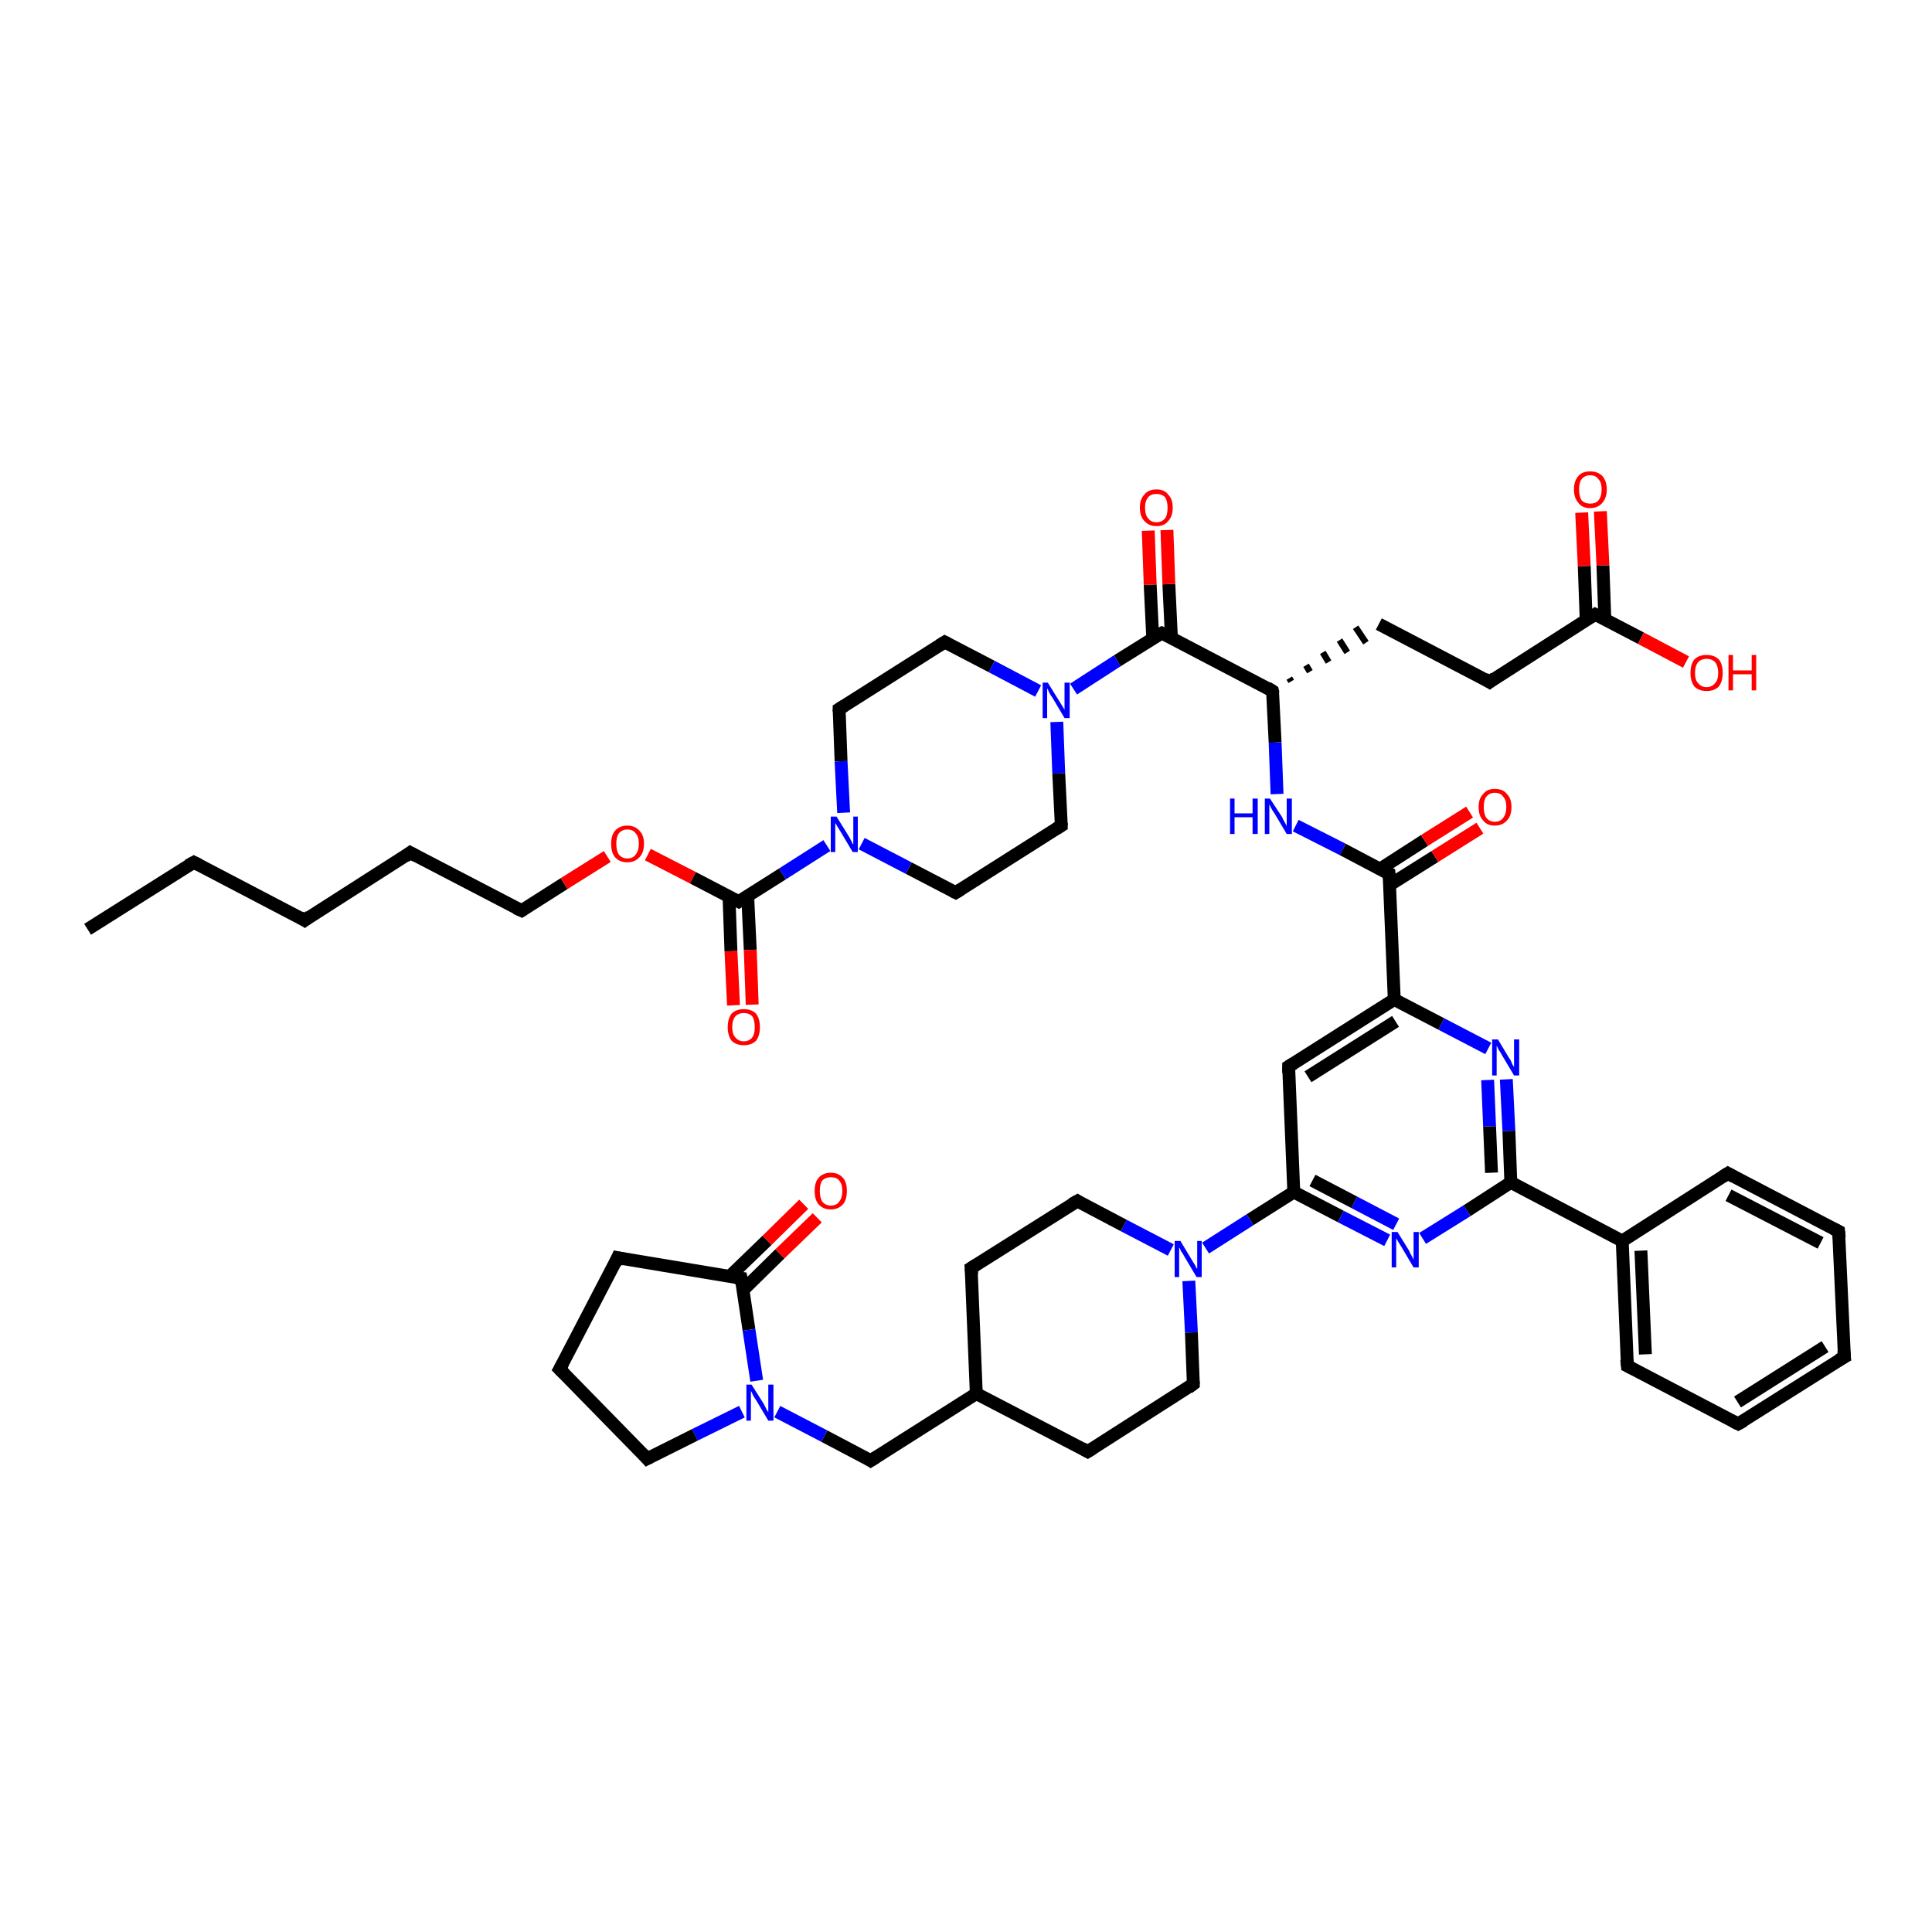 <?xml version='1.0' encoding='iso-8859-1'?>
<svg version='1.1' baseProfile='full'
              xmlns='http://www.w3.org/2000/svg'
                      xmlns:rdkit='http://www.rdkit.org/xml'
                      xmlns:xlink='http://www.w3.org/1999/xlink'
                  xml:space='preserve'
width='300px' height='300px' viewBox='0 0 300 300'>
<!-- END OF HEADER -->
<rect style='opacity:1.0;fill:#FFFFFF;stroke:none' width='300.0' height='300.0' x='0.0' y='0.0'> </rect>
<path class='bond-0 atom-0 atom-1' d='M 13.6,144.3 L 30.1,133.9' style='fill:none;fill-rule:evenodd;stroke:#000000;stroke-width:2.0px;stroke-linecap:butt;stroke-linejoin:miter;stroke-opacity:1' />
<path class='bond-1 atom-1 atom-2' d='M 30.1,133.9 L 47.3,142.9' style='fill:none;fill-rule:evenodd;stroke:#000000;stroke-width:2.0px;stroke-linecap:butt;stroke-linejoin:miter;stroke-opacity:1' />
<path class='bond-2 atom-2 atom-3' d='M 47.3,142.9 L 63.7,132.4' style='fill:none;fill-rule:evenodd;stroke:#000000;stroke-width:2.0px;stroke-linecap:butt;stroke-linejoin:miter;stroke-opacity:1' />
<path class='bond-3 atom-3 atom-4' d='M 63.7,132.4 L 81.0,141.4' style='fill:none;fill-rule:evenodd;stroke:#000000;stroke-width:2.0px;stroke-linecap:butt;stroke-linejoin:miter;stroke-opacity:1' />
<path class='bond-4 atom-4 atom-5' d='M 81.0,141.4 L 87.6,137.2' style='fill:none;fill-rule:evenodd;stroke:#000000;stroke-width:2.0px;stroke-linecap:butt;stroke-linejoin:miter;stroke-opacity:1' />
<path class='bond-4 atom-4 atom-5' d='M 87.6,137.2 L 94.3,133.0' style='fill:none;fill-rule:evenodd;stroke:#FF0000;stroke-width:2.0px;stroke-linecap:butt;stroke-linejoin:miter;stroke-opacity:1' />
<path class='bond-5 atom-5 atom-6' d='M 100.6,132.7 L 107.6,136.3' style='fill:none;fill-rule:evenodd;stroke:#FF0000;stroke-width:2.0px;stroke-linecap:butt;stroke-linejoin:miter;stroke-opacity:1' />
<path class='bond-5 atom-5 atom-6' d='M 107.6,136.3 L 114.7,140.0' style='fill:none;fill-rule:evenodd;stroke:#000000;stroke-width:2.0px;stroke-linecap:butt;stroke-linejoin:miter;stroke-opacity:1' />
<path class='bond-6 atom-6 atom-7' d='M 113.2,139.2 L 113.5,147.7' style='fill:none;fill-rule:evenodd;stroke:#000000;stroke-width:2.0px;stroke-linecap:butt;stroke-linejoin:miter;stroke-opacity:1' />
<path class='bond-6 atom-6 atom-7' d='M 113.5,147.7 L 113.9,156.1' style='fill:none;fill-rule:evenodd;stroke:#FF0000;stroke-width:2.0px;stroke-linecap:butt;stroke-linejoin:miter;stroke-opacity:1' />
<path class='bond-6 atom-6 atom-7' d='M 116.1,139.1 L 116.5,147.5' style='fill:none;fill-rule:evenodd;stroke:#000000;stroke-width:2.0px;stroke-linecap:butt;stroke-linejoin:miter;stroke-opacity:1' />
<path class='bond-6 atom-6 atom-7' d='M 116.5,147.5 L 116.8,156.0' style='fill:none;fill-rule:evenodd;stroke:#FF0000;stroke-width:2.0px;stroke-linecap:butt;stroke-linejoin:miter;stroke-opacity:1' />
<path class='bond-7 atom-6 atom-8' d='M 114.7,140.0 L 121.5,135.7' style='fill:none;fill-rule:evenodd;stroke:#000000;stroke-width:2.0px;stroke-linecap:butt;stroke-linejoin:miter;stroke-opacity:1' />
<path class='bond-7 atom-6 atom-8' d='M 121.5,135.7 L 128.4,131.3' style='fill:none;fill-rule:evenodd;stroke:#0000FF;stroke-width:2.0px;stroke-linecap:butt;stroke-linejoin:miter;stroke-opacity:1' />
<path class='bond-8 atom-8 atom-9' d='M 131.0,126.2 L 130.6,118.2' style='fill:none;fill-rule:evenodd;stroke:#0000FF;stroke-width:2.0px;stroke-linecap:butt;stroke-linejoin:miter;stroke-opacity:1' />
<path class='bond-8 atom-8 atom-9' d='M 130.6,118.2 L 130.3,110.1' style='fill:none;fill-rule:evenodd;stroke:#000000;stroke-width:2.0px;stroke-linecap:butt;stroke-linejoin:miter;stroke-opacity:1' />
<path class='bond-9 atom-9 atom-10' d='M 130.3,110.1 L 146.7,99.7' style='fill:none;fill-rule:evenodd;stroke:#000000;stroke-width:2.0px;stroke-linecap:butt;stroke-linejoin:miter;stroke-opacity:1' />
<path class='bond-10 atom-10 atom-11' d='M 146.7,99.7 L 154.0,103.5' style='fill:none;fill-rule:evenodd;stroke:#000000;stroke-width:2.0px;stroke-linecap:butt;stroke-linejoin:miter;stroke-opacity:1' />
<path class='bond-10 atom-10 atom-11' d='M 154.0,103.5 L 161.2,107.3' style='fill:none;fill-rule:evenodd;stroke:#0000FF;stroke-width:2.0px;stroke-linecap:butt;stroke-linejoin:miter;stroke-opacity:1' />
<path class='bond-11 atom-11 atom-12' d='M 164.1,112.1 L 164.4,120.1' style='fill:none;fill-rule:evenodd;stroke:#0000FF;stroke-width:2.0px;stroke-linecap:butt;stroke-linejoin:miter;stroke-opacity:1' />
<path class='bond-11 atom-11 atom-12' d='M 164.4,120.1 L 164.8,128.2' style='fill:none;fill-rule:evenodd;stroke:#000000;stroke-width:2.0px;stroke-linecap:butt;stroke-linejoin:miter;stroke-opacity:1' />
<path class='bond-12 atom-12 atom-13' d='M 164.8,128.2 L 148.4,138.6' style='fill:none;fill-rule:evenodd;stroke:#000000;stroke-width:2.0px;stroke-linecap:butt;stroke-linejoin:miter;stroke-opacity:1' />
<path class='bond-13 atom-11 atom-14' d='M 166.7,107.0 L 173.5,102.6' style='fill:none;fill-rule:evenodd;stroke:#0000FF;stroke-width:2.0px;stroke-linecap:butt;stroke-linejoin:miter;stroke-opacity:1' />
<path class='bond-13 atom-11 atom-14' d='M 173.5,102.6 L 180.4,98.3' style='fill:none;fill-rule:evenodd;stroke:#000000;stroke-width:2.0px;stroke-linecap:butt;stroke-linejoin:miter;stroke-opacity:1' />
<path class='bond-14 atom-14 atom-15' d='M 181.9,99.1 L 181.5,90.7' style='fill:none;fill-rule:evenodd;stroke:#000000;stroke-width:2.0px;stroke-linecap:butt;stroke-linejoin:miter;stroke-opacity:1' />
<path class='bond-14 atom-14 atom-15' d='M 181.5,90.7 L 181.2,82.3' style='fill:none;fill-rule:evenodd;stroke:#FF0000;stroke-width:2.0px;stroke-linecap:butt;stroke-linejoin:miter;stroke-opacity:1' />
<path class='bond-14 atom-14 atom-15' d='M 179.0,99.2 L 178.6,90.8' style='fill:none;fill-rule:evenodd;stroke:#000000;stroke-width:2.0px;stroke-linecap:butt;stroke-linejoin:miter;stroke-opacity:1' />
<path class='bond-14 atom-14 atom-15' d='M 178.6,90.8 L 178.3,82.4' style='fill:none;fill-rule:evenodd;stroke:#FF0000;stroke-width:2.0px;stroke-linecap:butt;stroke-linejoin:miter;stroke-opacity:1' />
<path class='bond-15 atom-14 atom-16' d='M 180.4,98.3 L 197.6,107.3' style='fill:none;fill-rule:evenodd;stroke:#000000;stroke-width:2.0px;stroke-linecap:butt;stroke-linejoin:miter;stroke-opacity:1' />
<path class='bond-16 atom-16 atom-17' d='M 200.5,105.8 L 200.2,105.3' style='fill:none;fill-rule:evenodd;stroke:#000000;stroke-width:1.0px;stroke-linecap:butt;stroke-linejoin:miter;stroke-opacity:1' />
<path class='bond-16 atom-16 atom-17' d='M 203.4,104.3 L 202.8,103.3' style='fill:none;fill-rule:evenodd;stroke:#000000;stroke-width:1.0px;stroke-linecap:butt;stroke-linejoin:miter;stroke-opacity:1' />
<path class='bond-16 atom-16 atom-17' d='M 206.3,102.8 L 205.4,101.3' style='fill:none;fill-rule:evenodd;stroke:#000000;stroke-width:1.0px;stroke-linecap:butt;stroke-linejoin:miter;stroke-opacity:1' />
<path class='bond-16 atom-16 atom-17' d='M 209.2,101.3 L 208.0,99.4' style='fill:none;fill-rule:evenodd;stroke:#000000;stroke-width:1.0px;stroke-linecap:butt;stroke-linejoin:miter;stroke-opacity:1' />
<path class='bond-16 atom-16 atom-17' d='M 212.1,99.8 L 210.5,97.4' style='fill:none;fill-rule:evenodd;stroke:#000000;stroke-width:1.0px;stroke-linecap:butt;stroke-linejoin:miter;stroke-opacity:1' />
<path class='bond-17 atom-17 atom-18' d='M 214.1,96.9 L 231.3,105.9' style='fill:none;fill-rule:evenodd;stroke:#000000;stroke-width:2.0px;stroke-linecap:butt;stroke-linejoin:miter;stroke-opacity:1' />
<path class='bond-18 atom-18 atom-19' d='M 231.3,105.9 L 247.7,95.4' style='fill:none;fill-rule:evenodd;stroke:#000000;stroke-width:2.0px;stroke-linecap:butt;stroke-linejoin:miter;stroke-opacity:1' />
<path class='bond-19 atom-19 atom-20' d='M 247.7,95.4 L 254.8,99.1' style='fill:none;fill-rule:evenodd;stroke:#000000;stroke-width:2.0px;stroke-linecap:butt;stroke-linejoin:miter;stroke-opacity:1' />
<path class='bond-19 atom-19 atom-20' d='M 254.8,99.1 L 261.8,102.8' style='fill:none;fill-rule:evenodd;stroke:#FF0000;stroke-width:2.0px;stroke-linecap:butt;stroke-linejoin:miter;stroke-opacity:1' />
<path class='bond-20 atom-19 atom-21' d='M 249.2,96.2 L 248.9,87.8' style='fill:none;fill-rule:evenodd;stroke:#000000;stroke-width:2.0px;stroke-linecap:butt;stroke-linejoin:miter;stroke-opacity:1' />
<path class='bond-20 atom-19 atom-21' d='M 248.9,87.8 L 248.5,79.4' style='fill:none;fill-rule:evenodd;stroke:#FF0000;stroke-width:2.0px;stroke-linecap:butt;stroke-linejoin:miter;stroke-opacity:1' />
<path class='bond-20 atom-19 atom-21' d='M 246.3,96.3 L 246.0,87.9' style='fill:none;fill-rule:evenodd;stroke:#000000;stroke-width:2.0px;stroke-linecap:butt;stroke-linejoin:miter;stroke-opacity:1' />
<path class='bond-20 atom-19 atom-21' d='M 246.0,87.9 L 245.6,79.6' style='fill:none;fill-rule:evenodd;stroke:#FF0000;stroke-width:2.0px;stroke-linecap:butt;stroke-linejoin:miter;stroke-opacity:1' />
<path class='bond-21 atom-16 atom-22' d='M 197.6,107.3 L 198.0,115.3' style='fill:none;fill-rule:evenodd;stroke:#000000;stroke-width:2.0px;stroke-linecap:butt;stroke-linejoin:miter;stroke-opacity:1' />
<path class='bond-21 atom-16 atom-22' d='M 198.0,115.3 L 198.3,123.3' style='fill:none;fill-rule:evenodd;stroke:#0000FF;stroke-width:2.0px;stroke-linecap:butt;stroke-linejoin:miter;stroke-opacity:1' />
<path class='bond-22 atom-22 atom-23' d='M 201.2,128.2 L 208.5,131.9' style='fill:none;fill-rule:evenodd;stroke:#0000FF;stroke-width:2.0px;stroke-linecap:butt;stroke-linejoin:miter;stroke-opacity:1' />
<path class='bond-22 atom-22 atom-23' d='M 208.5,131.9 L 215.7,135.7' style='fill:none;fill-rule:evenodd;stroke:#000000;stroke-width:2.0px;stroke-linecap:butt;stroke-linejoin:miter;stroke-opacity:1' />
<path class='bond-23 atom-23 atom-24' d='M 215.8,137.4 L 222.8,133.0' style='fill:none;fill-rule:evenodd;stroke:#000000;stroke-width:2.0px;stroke-linecap:butt;stroke-linejoin:miter;stroke-opacity:1' />
<path class='bond-23 atom-23 atom-24' d='M 222.8,133.0 L 229.8,128.6' style='fill:none;fill-rule:evenodd;stroke:#FF0000;stroke-width:2.0px;stroke-linecap:butt;stroke-linejoin:miter;stroke-opacity:1' />
<path class='bond-23 atom-23 atom-24' d='M 214.2,135.0 L 221.2,130.5' style='fill:none;fill-rule:evenodd;stroke:#000000;stroke-width:2.0px;stroke-linecap:butt;stroke-linejoin:miter;stroke-opacity:1' />
<path class='bond-23 atom-23 atom-24' d='M 221.2,130.5 L 228.2,126.1' style='fill:none;fill-rule:evenodd;stroke:#FF0000;stroke-width:2.0px;stroke-linecap:butt;stroke-linejoin:miter;stroke-opacity:1' />
<path class='bond-24 atom-23 atom-25' d='M 215.7,135.7 L 216.5,155.2' style='fill:none;fill-rule:evenodd;stroke:#000000;stroke-width:2.0px;stroke-linecap:butt;stroke-linejoin:miter;stroke-opacity:1' />
<path class='bond-25 atom-25 atom-26' d='M 216.5,155.2 L 200.1,165.6' style='fill:none;fill-rule:evenodd;stroke:#000000;stroke-width:2.0px;stroke-linecap:butt;stroke-linejoin:miter;stroke-opacity:1' />
<path class='bond-25 atom-25 atom-26' d='M 216.7,158.6 L 203.1,167.2' style='fill:none;fill-rule:evenodd;stroke:#000000;stroke-width:2.0px;stroke-linecap:butt;stroke-linejoin:miter;stroke-opacity:1' />
<path class='bond-26 atom-26 atom-27' d='M 200.1,165.6 L 200.9,185.1' style='fill:none;fill-rule:evenodd;stroke:#000000;stroke-width:2.0px;stroke-linecap:butt;stroke-linejoin:miter;stroke-opacity:1' />
<path class='bond-27 atom-27 atom-28' d='M 200.9,185.1 L 208.2,188.9' style='fill:none;fill-rule:evenodd;stroke:#000000;stroke-width:2.0px;stroke-linecap:butt;stroke-linejoin:miter;stroke-opacity:1' />
<path class='bond-27 atom-27 atom-28' d='M 208.2,188.9 L 215.4,192.6' style='fill:none;fill-rule:evenodd;stroke:#0000FF;stroke-width:2.0px;stroke-linecap:butt;stroke-linejoin:miter;stroke-opacity:1' />
<path class='bond-27 atom-27 atom-28' d='M 203.8,183.3 L 210.3,186.7' style='fill:none;fill-rule:evenodd;stroke:#000000;stroke-width:2.0px;stroke-linecap:butt;stroke-linejoin:miter;stroke-opacity:1' />
<path class='bond-27 atom-27 atom-28' d='M 210.3,186.7 L 216.8,190.1' style='fill:none;fill-rule:evenodd;stroke:#0000FF;stroke-width:2.0px;stroke-linecap:butt;stroke-linejoin:miter;stroke-opacity:1' />
<path class='bond-28 atom-28 atom-29' d='M 220.9,192.3 L 227.8,188.0' style='fill:none;fill-rule:evenodd;stroke:#0000FF;stroke-width:2.0px;stroke-linecap:butt;stroke-linejoin:miter;stroke-opacity:1' />
<path class='bond-28 atom-28 atom-29' d='M 227.8,188.0 L 234.6,183.6' style='fill:none;fill-rule:evenodd;stroke:#000000;stroke-width:2.0px;stroke-linecap:butt;stroke-linejoin:miter;stroke-opacity:1' />
<path class='bond-29 atom-29 atom-30' d='M 234.6,183.6 L 234.3,175.6' style='fill:none;fill-rule:evenodd;stroke:#000000;stroke-width:2.0px;stroke-linecap:butt;stroke-linejoin:miter;stroke-opacity:1' />
<path class='bond-29 atom-29 atom-30' d='M 234.3,175.6 L 233.9,167.6' style='fill:none;fill-rule:evenodd;stroke:#0000FF;stroke-width:2.0px;stroke-linecap:butt;stroke-linejoin:miter;stroke-opacity:1' />
<path class='bond-29 atom-29 atom-30' d='M 231.6,182.1 L 231.3,174.9' style='fill:none;fill-rule:evenodd;stroke:#000000;stroke-width:2.0px;stroke-linecap:butt;stroke-linejoin:miter;stroke-opacity:1' />
<path class='bond-29 atom-29 atom-30' d='M 231.3,174.9 L 231.0,167.7' style='fill:none;fill-rule:evenodd;stroke:#0000FF;stroke-width:2.0px;stroke-linecap:butt;stroke-linejoin:miter;stroke-opacity:1' />
<path class='bond-30 atom-29 atom-31' d='M 234.6,183.6 L 251.9,192.7' style='fill:none;fill-rule:evenodd;stroke:#000000;stroke-width:2.0px;stroke-linecap:butt;stroke-linejoin:miter;stroke-opacity:1' />
<path class='bond-31 atom-31 atom-32' d='M 251.9,192.7 L 252.7,212.1' style='fill:none;fill-rule:evenodd;stroke:#000000;stroke-width:2.0px;stroke-linecap:butt;stroke-linejoin:miter;stroke-opacity:1' />
<path class='bond-31 atom-31 atom-32' d='M 254.8,194.2 L 255.5,210.3' style='fill:none;fill-rule:evenodd;stroke:#000000;stroke-width:2.0px;stroke-linecap:butt;stroke-linejoin:miter;stroke-opacity:1' />
<path class='bond-32 atom-32 atom-33' d='M 252.7,212.1 L 269.9,221.1' style='fill:none;fill-rule:evenodd;stroke:#000000;stroke-width:2.0px;stroke-linecap:butt;stroke-linejoin:miter;stroke-opacity:1' />
<path class='bond-33 atom-33 atom-34' d='M 269.9,221.1 L 286.4,210.7' style='fill:none;fill-rule:evenodd;stroke:#000000;stroke-width:2.0px;stroke-linecap:butt;stroke-linejoin:miter;stroke-opacity:1' />
<path class='bond-33 atom-33 atom-34' d='M 269.8,217.7 L 283.4,209.1' style='fill:none;fill-rule:evenodd;stroke:#000000;stroke-width:2.0px;stroke-linecap:butt;stroke-linejoin:miter;stroke-opacity:1' />
<path class='bond-34 atom-34 atom-35' d='M 286.4,210.7 L 285.5,191.2' style='fill:none;fill-rule:evenodd;stroke:#000000;stroke-width:2.0px;stroke-linecap:butt;stroke-linejoin:miter;stroke-opacity:1' />
<path class='bond-35 atom-35 atom-36' d='M 285.5,191.2 L 268.3,182.2' style='fill:none;fill-rule:evenodd;stroke:#000000;stroke-width:2.0px;stroke-linecap:butt;stroke-linejoin:miter;stroke-opacity:1' />
<path class='bond-35 atom-35 atom-36' d='M 282.7,193.0 L 268.4,185.6' style='fill:none;fill-rule:evenodd;stroke:#000000;stroke-width:2.0px;stroke-linecap:butt;stroke-linejoin:miter;stroke-opacity:1' />
<path class='bond-36 atom-27 atom-37' d='M 200.9,185.1 L 194.1,189.4' style='fill:none;fill-rule:evenodd;stroke:#000000;stroke-width:2.0px;stroke-linecap:butt;stroke-linejoin:miter;stroke-opacity:1' />
<path class='bond-36 atom-27 atom-37' d='M 194.1,189.4 L 187.2,193.8' style='fill:none;fill-rule:evenodd;stroke:#0000FF;stroke-width:2.0px;stroke-linecap:butt;stroke-linejoin:miter;stroke-opacity:1' />
<path class='bond-37 atom-37 atom-38' d='M 181.8,194.1 L 174.5,190.3' style='fill:none;fill-rule:evenodd;stroke:#0000FF;stroke-width:2.0px;stroke-linecap:butt;stroke-linejoin:miter;stroke-opacity:1' />
<path class='bond-37 atom-37 atom-38' d='M 174.5,190.3 L 167.3,186.5' style='fill:none;fill-rule:evenodd;stroke:#000000;stroke-width:2.0px;stroke-linecap:butt;stroke-linejoin:miter;stroke-opacity:1' />
<path class='bond-38 atom-38 atom-39' d='M 167.3,186.5 L 150.8,196.9' style='fill:none;fill-rule:evenodd;stroke:#000000;stroke-width:2.0px;stroke-linecap:butt;stroke-linejoin:miter;stroke-opacity:1' />
<path class='bond-39 atom-39 atom-40' d='M 150.8,196.9 L 151.6,216.4' style='fill:none;fill-rule:evenodd;stroke:#000000;stroke-width:2.0px;stroke-linecap:butt;stroke-linejoin:miter;stroke-opacity:1' />
<path class='bond-40 atom-40 atom-41' d='M 151.6,216.4 L 135.2,226.8' style='fill:none;fill-rule:evenodd;stroke:#000000;stroke-width:2.0px;stroke-linecap:butt;stroke-linejoin:miter;stroke-opacity:1' />
<path class='bond-41 atom-41 atom-42' d='M 135.2,226.8 L 128.0,223.0' style='fill:none;fill-rule:evenodd;stroke:#000000;stroke-width:2.0px;stroke-linecap:butt;stroke-linejoin:miter;stroke-opacity:1' />
<path class='bond-41 atom-41 atom-42' d='M 128.0,223.0 L 120.7,219.2' style='fill:none;fill-rule:evenodd;stroke:#0000FF;stroke-width:2.0px;stroke-linecap:butt;stroke-linejoin:miter;stroke-opacity:1' />
<path class='bond-42 atom-42 atom-43' d='M 115.2,219.2 L 107.9,222.8' style='fill:none;fill-rule:evenodd;stroke:#0000FF;stroke-width:2.0px;stroke-linecap:butt;stroke-linejoin:miter;stroke-opacity:1' />
<path class='bond-42 atom-42 atom-43' d='M 107.9,222.8 L 100.5,226.5' style='fill:none;fill-rule:evenodd;stroke:#000000;stroke-width:2.0px;stroke-linecap:butt;stroke-linejoin:miter;stroke-opacity:1' />
<path class='bond-43 atom-43 atom-44' d='M 100.5,226.5 L 86.9,212.6' style='fill:none;fill-rule:evenodd;stroke:#000000;stroke-width:2.0px;stroke-linecap:butt;stroke-linejoin:miter;stroke-opacity:1' />
<path class='bond-44 atom-44 atom-45' d='M 86.9,212.6 L 95.9,195.3' style='fill:none;fill-rule:evenodd;stroke:#000000;stroke-width:2.0px;stroke-linecap:butt;stroke-linejoin:miter;stroke-opacity:1' />
<path class='bond-45 atom-45 atom-46' d='M 95.9,195.3 L 115.1,198.5' style='fill:none;fill-rule:evenodd;stroke:#000000;stroke-width:2.0px;stroke-linecap:butt;stroke-linejoin:miter;stroke-opacity:1' />
<path class='bond-46 atom-46 atom-47' d='M 115.4,200.3 L 121.1,194.7' style='fill:none;fill-rule:evenodd;stroke:#000000;stroke-width:2.0px;stroke-linecap:butt;stroke-linejoin:miter;stroke-opacity:1' />
<path class='bond-46 atom-46 atom-47' d='M 121.1,194.7 L 126.9,189.1' style='fill:none;fill-rule:evenodd;stroke:#FF0000;stroke-width:2.0px;stroke-linecap:butt;stroke-linejoin:miter;stroke-opacity:1' />
<path class='bond-46 atom-46 atom-47' d='M 113.3,198.2 L 119.1,192.6' style='fill:none;fill-rule:evenodd;stroke:#000000;stroke-width:2.0px;stroke-linecap:butt;stroke-linejoin:miter;stroke-opacity:1' />
<path class='bond-46 atom-46 atom-47' d='M 119.1,192.6 L 124.8,187.0' style='fill:none;fill-rule:evenodd;stroke:#FF0000;stroke-width:2.0px;stroke-linecap:butt;stroke-linejoin:miter;stroke-opacity:1' />
<path class='bond-47 atom-40 atom-48' d='M 151.6,216.4 L 168.9,225.4' style='fill:none;fill-rule:evenodd;stroke:#000000;stroke-width:2.0px;stroke-linecap:butt;stroke-linejoin:miter;stroke-opacity:1' />
<path class='bond-48 atom-48 atom-49' d='M 168.9,225.4 L 185.3,214.9' style='fill:none;fill-rule:evenodd;stroke:#000000;stroke-width:2.0px;stroke-linecap:butt;stroke-linejoin:miter;stroke-opacity:1' />
<path class='bond-49 atom-13 atom-8' d='M 148.4,138.6 L 141.1,134.8' style='fill:none;fill-rule:evenodd;stroke:#000000;stroke-width:2.0px;stroke-linecap:butt;stroke-linejoin:miter;stroke-opacity:1' />
<path class='bond-49 atom-13 atom-8' d='M 141.1,134.8 L 133.8,131.0' style='fill:none;fill-rule:evenodd;stroke:#0000FF;stroke-width:2.0px;stroke-linecap:butt;stroke-linejoin:miter;stroke-opacity:1' />
<path class='bond-50 atom-30 atom-25' d='M 231.1,162.8 L 223.8,159.0' style='fill:none;fill-rule:evenodd;stroke:#0000FF;stroke-width:2.0px;stroke-linecap:butt;stroke-linejoin:miter;stroke-opacity:1' />
<path class='bond-50 atom-30 atom-25' d='M 223.8,159.0 L 216.5,155.2' style='fill:none;fill-rule:evenodd;stroke:#000000;stroke-width:2.0px;stroke-linecap:butt;stroke-linejoin:miter;stroke-opacity:1' />
<path class='bond-51 atom-36 atom-31' d='M 268.3,182.2 L 251.9,192.7' style='fill:none;fill-rule:evenodd;stroke:#000000;stroke-width:2.0px;stroke-linecap:butt;stroke-linejoin:miter;stroke-opacity:1' />
<path class='bond-52 atom-49 atom-37' d='M 185.3,214.9 L 185.0,206.9' style='fill:none;fill-rule:evenodd;stroke:#000000;stroke-width:2.0px;stroke-linecap:butt;stroke-linejoin:miter;stroke-opacity:1' />
<path class='bond-52 atom-49 atom-37' d='M 185.0,206.9 L 184.6,198.9' style='fill:none;fill-rule:evenodd;stroke:#0000FF;stroke-width:2.0px;stroke-linecap:butt;stroke-linejoin:miter;stroke-opacity:1' />
<path class='bond-53 atom-46 atom-42' d='M 115.1,198.5 L 116.3,206.5' style='fill:none;fill-rule:evenodd;stroke:#000000;stroke-width:2.0px;stroke-linecap:butt;stroke-linejoin:miter;stroke-opacity:1' />
<path class='bond-53 atom-46 atom-42' d='M 116.3,206.5 L 117.5,214.4' style='fill:none;fill-rule:evenodd;stroke:#0000FF;stroke-width:2.0px;stroke-linecap:butt;stroke-linejoin:miter;stroke-opacity:1' />
<path d='M 29.2,134.4 L 30.1,133.9 L 30.9,134.3' style='fill:none;stroke:#000000;stroke-width:2.0px;stroke-linecap:butt;stroke-linejoin:miter;stroke-opacity:1;' />
<path d='M 46.5,142.4 L 47.3,142.9 L 48.1,142.3' style='fill:none;stroke:#000000;stroke-width:2.0px;stroke-linecap:butt;stroke-linejoin:miter;stroke-opacity:1;' />
<path d='M 62.9,133.0 L 63.7,132.4 L 64.6,132.9' style='fill:none;stroke:#000000;stroke-width:2.0px;stroke-linecap:butt;stroke-linejoin:miter;stroke-opacity:1;' />
<path d='M 80.1,141.0 L 81.0,141.4 L 81.3,141.2' style='fill:none;stroke:#000000;stroke-width:2.0px;stroke-linecap:butt;stroke-linejoin:miter;stroke-opacity:1;' />
<path d='M 114.3,139.8 L 114.7,140.0 L 115.0,139.8' style='fill:none;stroke:#000000;stroke-width:2.0px;stroke-linecap:butt;stroke-linejoin:miter;stroke-opacity:1;' />
<path d='M 130.3,110.5 L 130.3,110.1 L 131.1,109.6' style='fill:none;stroke:#000000;stroke-width:2.0px;stroke-linecap:butt;stroke-linejoin:miter;stroke-opacity:1;' />
<path d='M 145.9,100.2 L 146.7,99.7 L 147.1,99.9' style='fill:none;stroke:#000000;stroke-width:2.0px;stroke-linecap:butt;stroke-linejoin:miter;stroke-opacity:1;' />
<path d='M 164.8,127.8 L 164.8,128.2 L 164.0,128.7' style='fill:none;stroke:#000000;stroke-width:2.0px;stroke-linecap:butt;stroke-linejoin:miter;stroke-opacity:1;' />
<path d='M 149.2,138.1 L 148.4,138.6 L 148.0,138.4' style='fill:none;stroke:#000000;stroke-width:2.0px;stroke-linecap:butt;stroke-linejoin:miter;stroke-opacity:1;' />
<path d='M 180.0,98.5 L 180.4,98.3 L 181.3,98.7' style='fill:none;stroke:#000000;stroke-width:2.0px;stroke-linecap:butt;stroke-linejoin:miter;stroke-opacity:1;' />
<path d='M 196.8,106.8 L 197.6,107.3 L 197.7,107.7' style='fill:none;stroke:#000000;stroke-width:2.0px;stroke-linecap:butt;stroke-linejoin:miter;stroke-opacity:1;' />
<path d='M 230.5,105.4 L 231.3,105.9 L 232.1,105.3' style='fill:none;stroke:#000000;stroke-width:2.0px;stroke-linecap:butt;stroke-linejoin:miter;stroke-opacity:1;' />
<path d='M 246.9,95.9 L 247.7,95.4 L 248.1,95.6' style='fill:none;stroke:#000000;stroke-width:2.0px;stroke-linecap:butt;stroke-linejoin:miter;stroke-opacity:1;' />
<path d='M 215.4,135.6 L 215.7,135.7 L 215.8,136.7' style='fill:none;stroke:#000000;stroke-width:2.0px;stroke-linecap:butt;stroke-linejoin:miter;stroke-opacity:1;' />
<path d='M 200.9,165.1 L 200.1,165.6 L 200.1,166.6' style='fill:none;stroke:#000000;stroke-width:2.0px;stroke-linecap:butt;stroke-linejoin:miter;stroke-opacity:1;' />
<path d='M 252.6,211.1 L 252.7,212.1 L 253.5,212.5' style='fill:none;stroke:#000000;stroke-width:2.0px;stroke-linecap:butt;stroke-linejoin:miter;stroke-opacity:1;' />
<path d='M 269.1,220.7 L 269.9,221.1 L 270.8,220.6' style='fill:none;stroke:#000000;stroke-width:2.0px;stroke-linecap:butt;stroke-linejoin:miter;stroke-opacity:1;' />
<path d='M 285.5,211.2 L 286.4,210.7 L 286.3,209.7' style='fill:none;stroke:#000000;stroke-width:2.0px;stroke-linecap:butt;stroke-linejoin:miter;stroke-opacity:1;' />
<path d='M 285.6,192.2 L 285.5,191.2 L 284.7,190.8' style='fill:none;stroke:#000000;stroke-width:2.0px;stroke-linecap:butt;stroke-linejoin:miter;stroke-opacity:1;' />
<path d='M 269.2,182.7 L 268.3,182.2 L 267.5,182.7' style='fill:none;stroke:#000000;stroke-width:2.0px;stroke-linecap:butt;stroke-linejoin:miter;stroke-opacity:1;' />
<path d='M 167.6,186.7 L 167.3,186.5 L 166.4,187.0' style='fill:none;stroke:#000000;stroke-width:2.0px;stroke-linecap:butt;stroke-linejoin:miter;stroke-opacity:1;' />
<path d='M 151.6,196.4 L 150.8,196.9 L 150.9,197.9' style='fill:none;stroke:#000000;stroke-width:2.0px;stroke-linecap:butt;stroke-linejoin:miter;stroke-opacity:1;' />
<path d='M 136.0,226.3 L 135.2,226.8 L 134.9,226.6' style='fill:none;stroke:#000000;stroke-width:2.0px;stroke-linecap:butt;stroke-linejoin:miter;stroke-opacity:1;' />
<path d='M 100.9,226.3 L 100.5,226.5 L 99.9,225.8' style='fill:none;stroke:#000000;stroke-width:2.0px;stroke-linecap:butt;stroke-linejoin:miter;stroke-opacity:1;' />
<path d='M 87.6,213.3 L 86.9,212.6 L 87.4,211.7' style='fill:none;stroke:#000000;stroke-width:2.0px;stroke-linecap:butt;stroke-linejoin:miter;stroke-opacity:1;' />
<path d='M 95.5,196.2 L 95.9,195.3 L 96.9,195.5' style='fill:none;stroke:#000000;stroke-width:2.0px;stroke-linecap:butt;stroke-linejoin:miter;stroke-opacity:1;' />
<path d='M 114.2,198.4 L 115.1,198.5 L 115.2,198.9' style='fill:none;stroke:#000000;stroke-width:2.0px;stroke-linecap:butt;stroke-linejoin:miter;stroke-opacity:1;' />
<path d='M 168.0,224.9 L 168.9,225.4 L 169.7,224.9' style='fill:none;stroke:#000000;stroke-width:2.0px;stroke-linecap:butt;stroke-linejoin:miter;stroke-opacity:1;' />
<path d='M 184.5,215.5 L 185.3,214.9 L 185.3,214.5' style='fill:none;stroke:#000000;stroke-width:2.0px;stroke-linecap:butt;stroke-linejoin:miter;stroke-opacity:1;' />
<path class='atom-5' d='M 94.9 131.0
Q 94.9 129.7, 95.5 129.0
Q 96.2 128.2, 97.4 128.2
Q 98.6 128.2, 99.3 129.0
Q 100.0 129.7, 100.0 131.0
Q 100.0 132.4, 99.3 133.1
Q 98.6 133.9, 97.4 133.9
Q 96.2 133.9, 95.5 133.1
Q 94.9 132.4, 94.9 131.0
M 97.4 133.3
Q 98.3 133.3, 98.7 132.7
Q 99.2 132.1, 99.2 131.0
Q 99.2 129.9, 98.7 129.4
Q 98.3 128.8, 97.4 128.8
Q 96.6 128.8, 96.1 129.4
Q 95.7 129.9, 95.7 131.0
Q 95.7 132.1, 96.1 132.7
Q 96.6 133.3, 97.4 133.3
' fill='#FF0000'/>
<path class='atom-7' d='M 113.0 159.5
Q 113.0 158.2, 113.6 157.4
Q 114.3 156.7, 115.5 156.7
Q 116.7 156.7, 117.4 157.4
Q 118.0 158.2, 118.0 159.5
Q 118.0 160.8, 117.4 161.6
Q 116.7 162.3, 115.5 162.3
Q 114.3 162.3, 113.6 161.6
Q 113.0 160.8, 113.0 159.5
M 115.5 161.7
Q 116.3 161.7, 116.8 161.1
Q 117.2 160.6, 117.2 159.5
Q 117.2 158.4, 116.8 157.8
Q 116.3 157.3, 115.5 157.3
Q 114.7 157.3, 114.2 157.8
Q 113.7 158.4, 113.7 159.5
Q 113.7 160.6, 114.2 161.1
Q 114.7 161.7, 115.5 161.7
' fill='#FF0000'/>
<path class='atom-8' d='M 129.9 126.8
L 131.7 129.7
Q 131.9 130.0, 132.2 130.6
Q 132.4 131.1, 132.5 131.1
L 132.5 126.8
L 133.2 126.8
L 133.2 132.3
L 132.4 132.3
L 130.5 129.1
Q 130.3 128.8, 130.0 128.3
Q 129.8 127.9, 129.7 127.8
L 129.7 132.3
L 129.0 132.3
L 129.0 126.8
L 129.9 126.8
' fill='#0000FF'/>
<path class='atom-11' d='M 162.7 106.0
L 164.5 108.9
Q 164.7 109.2, 165.0 109.7
Q 165.3 110.2, 165.3 110.2
L 165.3 106.0
L 166.1 106.0
L 166.1 111.5
L 165.3 111.5
L 163.4 108.3
Q 163.1 107.9, 162.9 107.5
Q 162.7 107.0, 162.6 106.9
L 162.6 111.5
L 161.9 111.5
L 161.9 106.0
L 162.7 106.0
' fill='#0000FF'/>
<path class='atom-15' d='M 177.0 78.8
Q 177.0 77.5, 177.7 76.8
Q 178.3 76.0, 179.6 76.0
Q 180.8 76.0, 181.4 76.8
Q 182.1 77.5, 182.1 78.8
Q 182.1 80.2, 181.4 80.9
Q 180.8 81.7, 179.6 81.7
Q 178.4 81.7, 177.7 80.9
Q 177.0 80.2, 177.0 78.8
M 179.6 81.1
Q 180.4 81.1, 180.9 80.5
Q 181.3 80.0, 181.3 78.8
Q 181.3 77.8, 180.9 77.2
Q 180.4 76.7, 179.6 76.7
Q 178.7 76.7, 178.3 77.2
Q 177.8 77.8, 177.8 78.8
Q 177.8 80.0, 178.3 80.5
Q 178.7 81.1, 179.6 81.1
' fill='#FF0000'/>
<path class='atom-20' d='M 262.5 104.5
Q 262.5 103.1, 263.1 102.4
Q 263.8 101.7, 265.0 101.7
Q 266.2 101.7, 266.9 102.4
Q 267.5 103.1, 267.5 104.5
Q 267.5 105.8, 266.9 106.6
Q 266.2 107.3, 265.0 107.3
Q 263.8 107.3, 263.1 106.6
Q 262.5 105.8, 262.5 104.5
M 265.0 106.7
Q 265.8 106.7, 266.3 106.1
Q 266.8 105.6, 266.8 104.5
Q 266.8 103.4, 266.3 102.8
Q 265.8 102.3, 265.0 102.3
Q 264.2 102.3, 263.7 102.8
Q 263.2 103.4, 263.2 104.5
Q 263.2 105.6, 263.7 106.1
Q 264.2 106.7, 265.0 106.7
' fill='#FF0000'/>
<path class='atom-20' d='M 268.4 101.7
L 269.1 101.7
L 269.1 104.1
L 272.0 104.1
L 272.0 101.7
L 272.7 101.7
L 272.7 107.2
L 272.0 107.2
L 272.0 104.7
L 269.1 104.7
L 269.1 107.2
L 268.4 107.2
L 268.4 101.7
' fill='#FF0000'/>
<path class='atom-21' d='M 244.4 76.0
Q 244.4 74.7, 245.1 73.9
Q 245.7 73.2, 246.9 73.2
Q 248.1 73.2, 248.8 73.9
Q 249.5 74.7, 249.5 76.0
Q 249.5 77.3, 248.8 78.1
Q 248.1 78.9, 246.9 78.9
Q 245.7 78.9, 245.1 78.1
Q 244.4 77.3, 244.4 76.0
M 246.9 78.2
Q 247.8 78.2, 248.2 77.7
Q 248.7 77.1, 248.7 76.0
Q 248.7 74.9, 248.2 74.4
Q 247.8 73.8, 246.9 73.8
Q 246.1 73.8, 245.6 74.4
Q 245.2 74.9, 245.2 76.0
Q 245.2 77.1, 245.6 77.7
Q 246.1 78.2, 246.9 78.2
' fill='#FF0000'/>
<path class='atom-22' d='M 191.0 124.0
L 191.7 124.0
L 191.7 126.3
L 194.5 126.3
L 194.5 124.0
L 195.3 124.0
L 195.3 129.5
L 194.5 129.5
L 194.5 126.9
L 191.7 126.9
L 191.7 129.5
L 191.0 129.5
L 191.0 124.0
' fill='#0000FF'/>
<path class='atom-22' d='M 197.2 124.0
L 199.1 126.9
Q 199.2 127.2, 199.5 127.7
Q 199.8 128.2, 199.8 128.3
L 199.8 124.0
L 200.6 124.0
L 200.6 129.5
L 199.8 129.5
L 197.9 126.3
Q 197.6 125.9, 197.4 125.5
Q 197.2 125.1, 197.1 124.9
L 197.1 129.5
L 196.4 129.5
L 196.4 124.0
L 197.2 124.0
' fill='#0000FF'/>
<path class='atom-24' d='M 229.6 125.3
Q 229.6 124.0, 230.3 123.3
Q 230.9 122.5, 232.1 122.5
Q 233.4 122.5, 234.0 123.3
Q 234.7 124.0, 234.7 125.3
Q 234.7 126.7, 234.0 127.4
Q 233.3 128.2, 232.1 128.2
Q 230.9 128.2, 230.3 127.4
Q 229.6 126.7, 229.6 125.3
M 232.1 127.6
Q 233.0 127.6, 233.4 127.0
Q 233.9 126.4, 233.9 125.3
Q 233.9 124.2, 233.4 123.7
Q 233.0 123.1, 232.1 123.1
Q 231.3 123.1, 230.8 123.7
Q 230.4 124.2, 230.4 125.3
Q 230.4 126.4, 230.8 127.0
Q 231.3 127.6, 232.1 127.6
' fill='#FF0000'/>
<path class='atom-28' d='M 217.0 191.3
L 218.8 194.2
Q 218.9 194.5, 219.2 195.0
Q 219.5 195.6, 219.5 195.6
L 219.5 191.3
L 220.3 191.3
L 220.3 196.8
L 219.5 196.8
L 217.6 193.6
Q 217.4 193.3, 217.1 192.8
Q 216.9 192.4, 216.8 192.3
L 216.8 196.8
L 216.1 196.8
L 216.1 191.3
L 217.0 191.3
' fill='#0000FF'/>
<path class='atom-30' d='M 232.6 161.4
L 234.4 164.4
Q 234.6 164.6, 234.8 165.2
Q 235.1 165.7, 235.1 165.7
L 235.1 161.4
L 235.9 161.4
L 235.9 167.0
L 235.1 167.0
L 233.2 163.8
Q 233.0 163.4, 232.7 163.0
Q 232.5 162.5, 232.4 162.4
L 232.4 167.0
L 231.7 167.0
L 231.7 161.4
L 232.6 161.4
' fill='#0000FF'/>
<path class='atom-37' d='M 183.3 192.7
L 185.1 195.7
Q 185.3 196.0, 185.6 196.5
Q 185.8 197.0, 185.9 197.0
L 185.9 192.7
L 186.6 192.7
L 186.6 198.3
L 185.8 198.3
L 183.9 195.1
Q 183.7 194.7, 183.4 194.3
Q 183.2 193.8, 183.1 193.7
L 183.1 198.3
L 182.4 198.3
L 182.4 192.7
L 183.3 192.7
' fill='#0000FF'/>
<path class='atom-42' d='M 116.7 215.0
L 118.6 218.0
Q 118.7 218.2, 119.0 218.8
Q 119.3 219.3, 119.3 219.3
L 119.3 215.0
L 120.1 215.0
L 120.1 220.6
L 119.3 220.6
L 117.4 217.4
Q 117.1 217.0, 116.9 216.6
Q 116.7 216.1, 116.6 216.0
L 116.6 220.6
L 115.9 220.6
L 115.9 215.0
L 116.7 215.0
' fill='#0000FF'/>
<path class='atom-47' d='M 126.5 184.9
Q 126.5 183.6, 127.1 182.9
Q 127.8 182.1, 129.0 182.1
Q 130.2 182.1, 130.9 182.9
Q 131.5 183.6, 131.5 184.9
Q 131.5 186.3, 130.9 187.0
Q 130.2 187.8, 129.0 187.8
Q 127.8 187.8, 127.1 187.0
Q 126.5 186.3, 126.5 184.9
M 129.0 187.2
Q 129.9 187.2, 130.3 186.6
Q 130.8 186.0, 130.8 184.9
Q 130.8 183.9, 130.3 183.3
Q 129.9 182.8, 129.0 182.8
Q 128.2 182.8, 127.7 183.3
Q 127.3 183.8, 127.3 184.9
Q 127.3 186.0, 127.7 186.6
Q 128.2 187.2, 129.0 187.2
' fill='#FF0000'/>
</svg>
